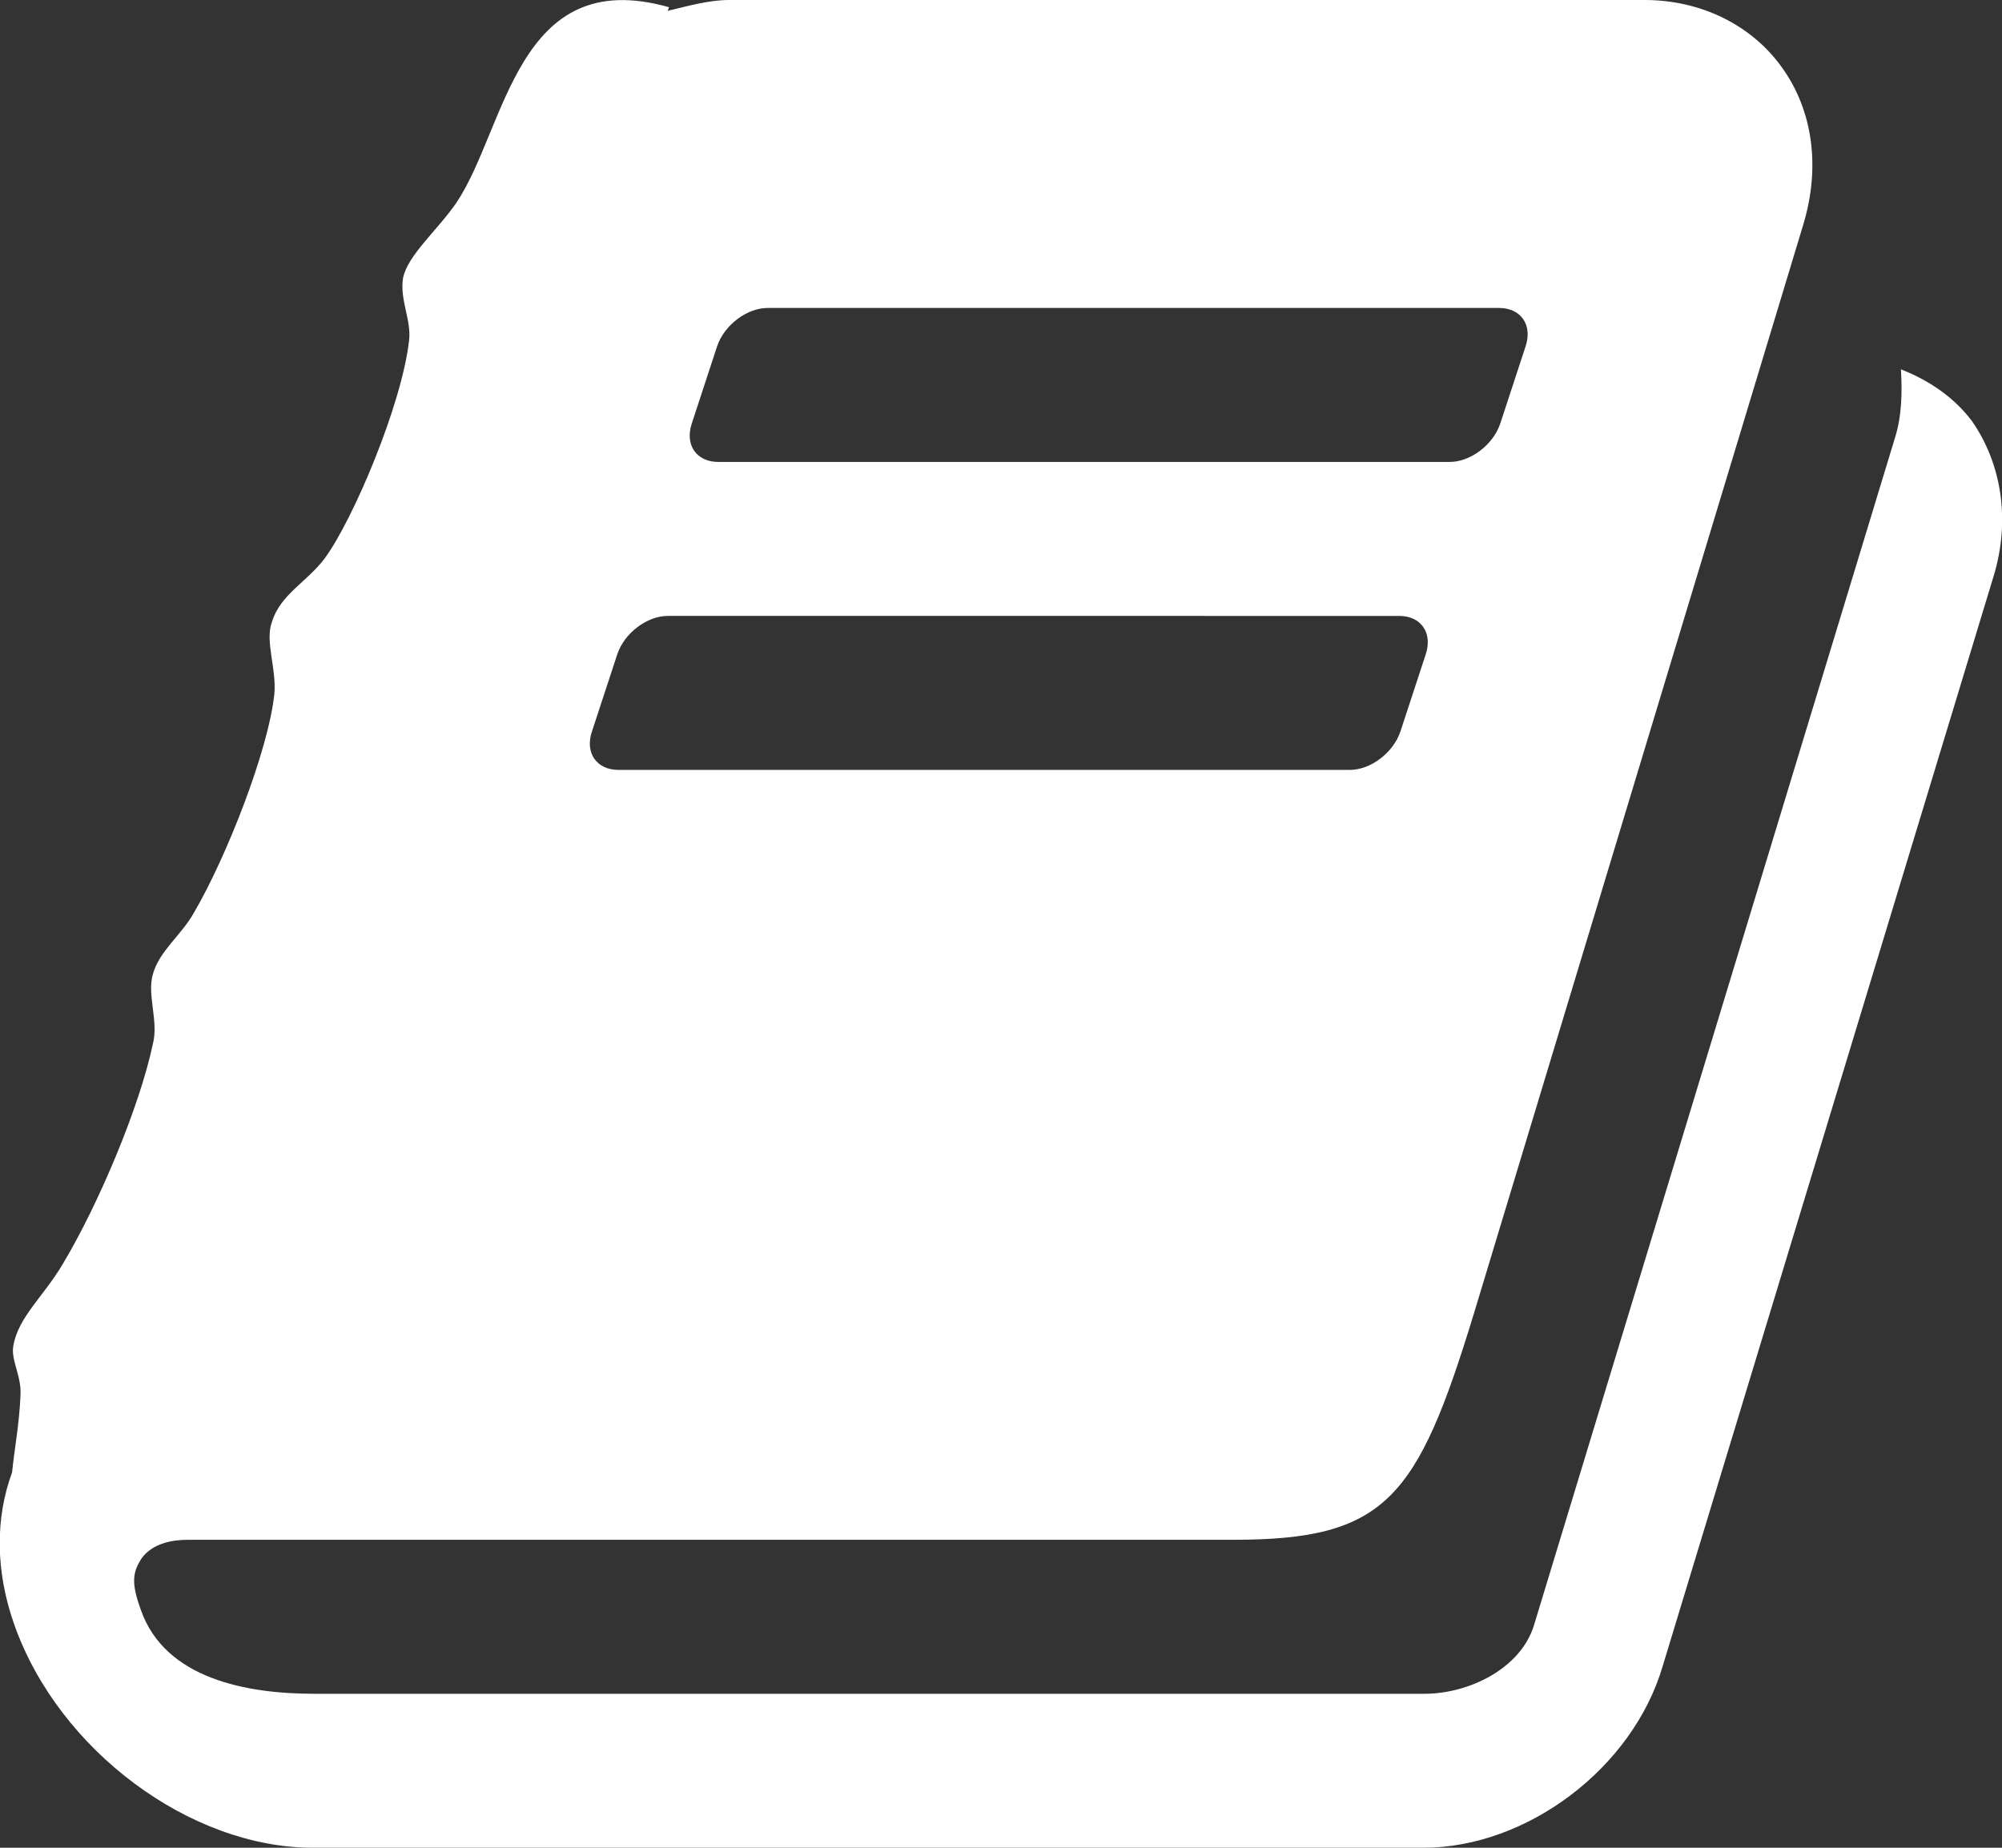<svg width="65" height="60" xmlns="http://www.w3.org/2000/svg"><rect width="100%" height="100%" fill="#333333" stroke="none"/><path d="M64.024 13.672c.976 1.406 1.25 3.242.703 5.039L53.984 54.1C53.008 57.422 49.57 60 46.211 60H10.156C6.172 60 1.914 56.836.47 52.773c-.625-1.757-.625-3.476-.078-4.96.078-.782.234-1.563.273-2.5.04-.626-.312-1.133-.234-1.602.156-.938.976-1.602 1.601-2.656 1.172-1.953 2.5-5.118 2.93-7.149.195-.742-.195-1.601 0-2.265.195-.743.937-1.29 1.328-1.993 1.055-1.796 2.422-5.273 2.617-7.109.078-.82-.312-1.719-.078-2.344.274-.898 1.133-1.289 1.719-2.07.937-1.29 2.5-5 2.734-7.07.078-.664-.312-1.328-.195-2.032.156-.742 1.094-1.523 1.719-2.422 1.64-2.421 1.953-7.773 6.914-6.367l-.04.117C22.345.195 23.009 0 23.673 0h29.727c1.835 0 3.476.82 4.453 2.187 1.015 1.407 1.25 3.243.703 5.079l-10.703 35.39C46.016 48.672 45 50 40.039 50H6.094c-.508 0-1.133.117-1.485.586-.312.469-.351.82-.039 1.68C5.352 54.53 8.047 55 10.195 55H46.25c1.445 0 3.125-.82 3.555-2.227L61.524 14.22c.234-.742.234-1.524.195-2.227.898.352 1.719.899 2.305 1.68zm-41.563.078c-.234.703.156 1.25.86 1.25h23.75c.663 0 1.406-.547 1.64-1.25l.82-2.5c.235-.703-.156-1.25-.86-1.25h-23.75c-.663 0-1.405.547-1.64 1.25l-.82 2.5zm-3.242 10c-.235.703.156 1.25.86 1.25h23.75c.663 0 1.405-.547 1.64-1.25l.82-2.5c.234-.703-.156-1.25-.86-1.25H21.68c-.663 0-1.406.547-1.64 1.25l-.82 2.5z" fill="#FFF" fill-rule="evenodd"/></svg>